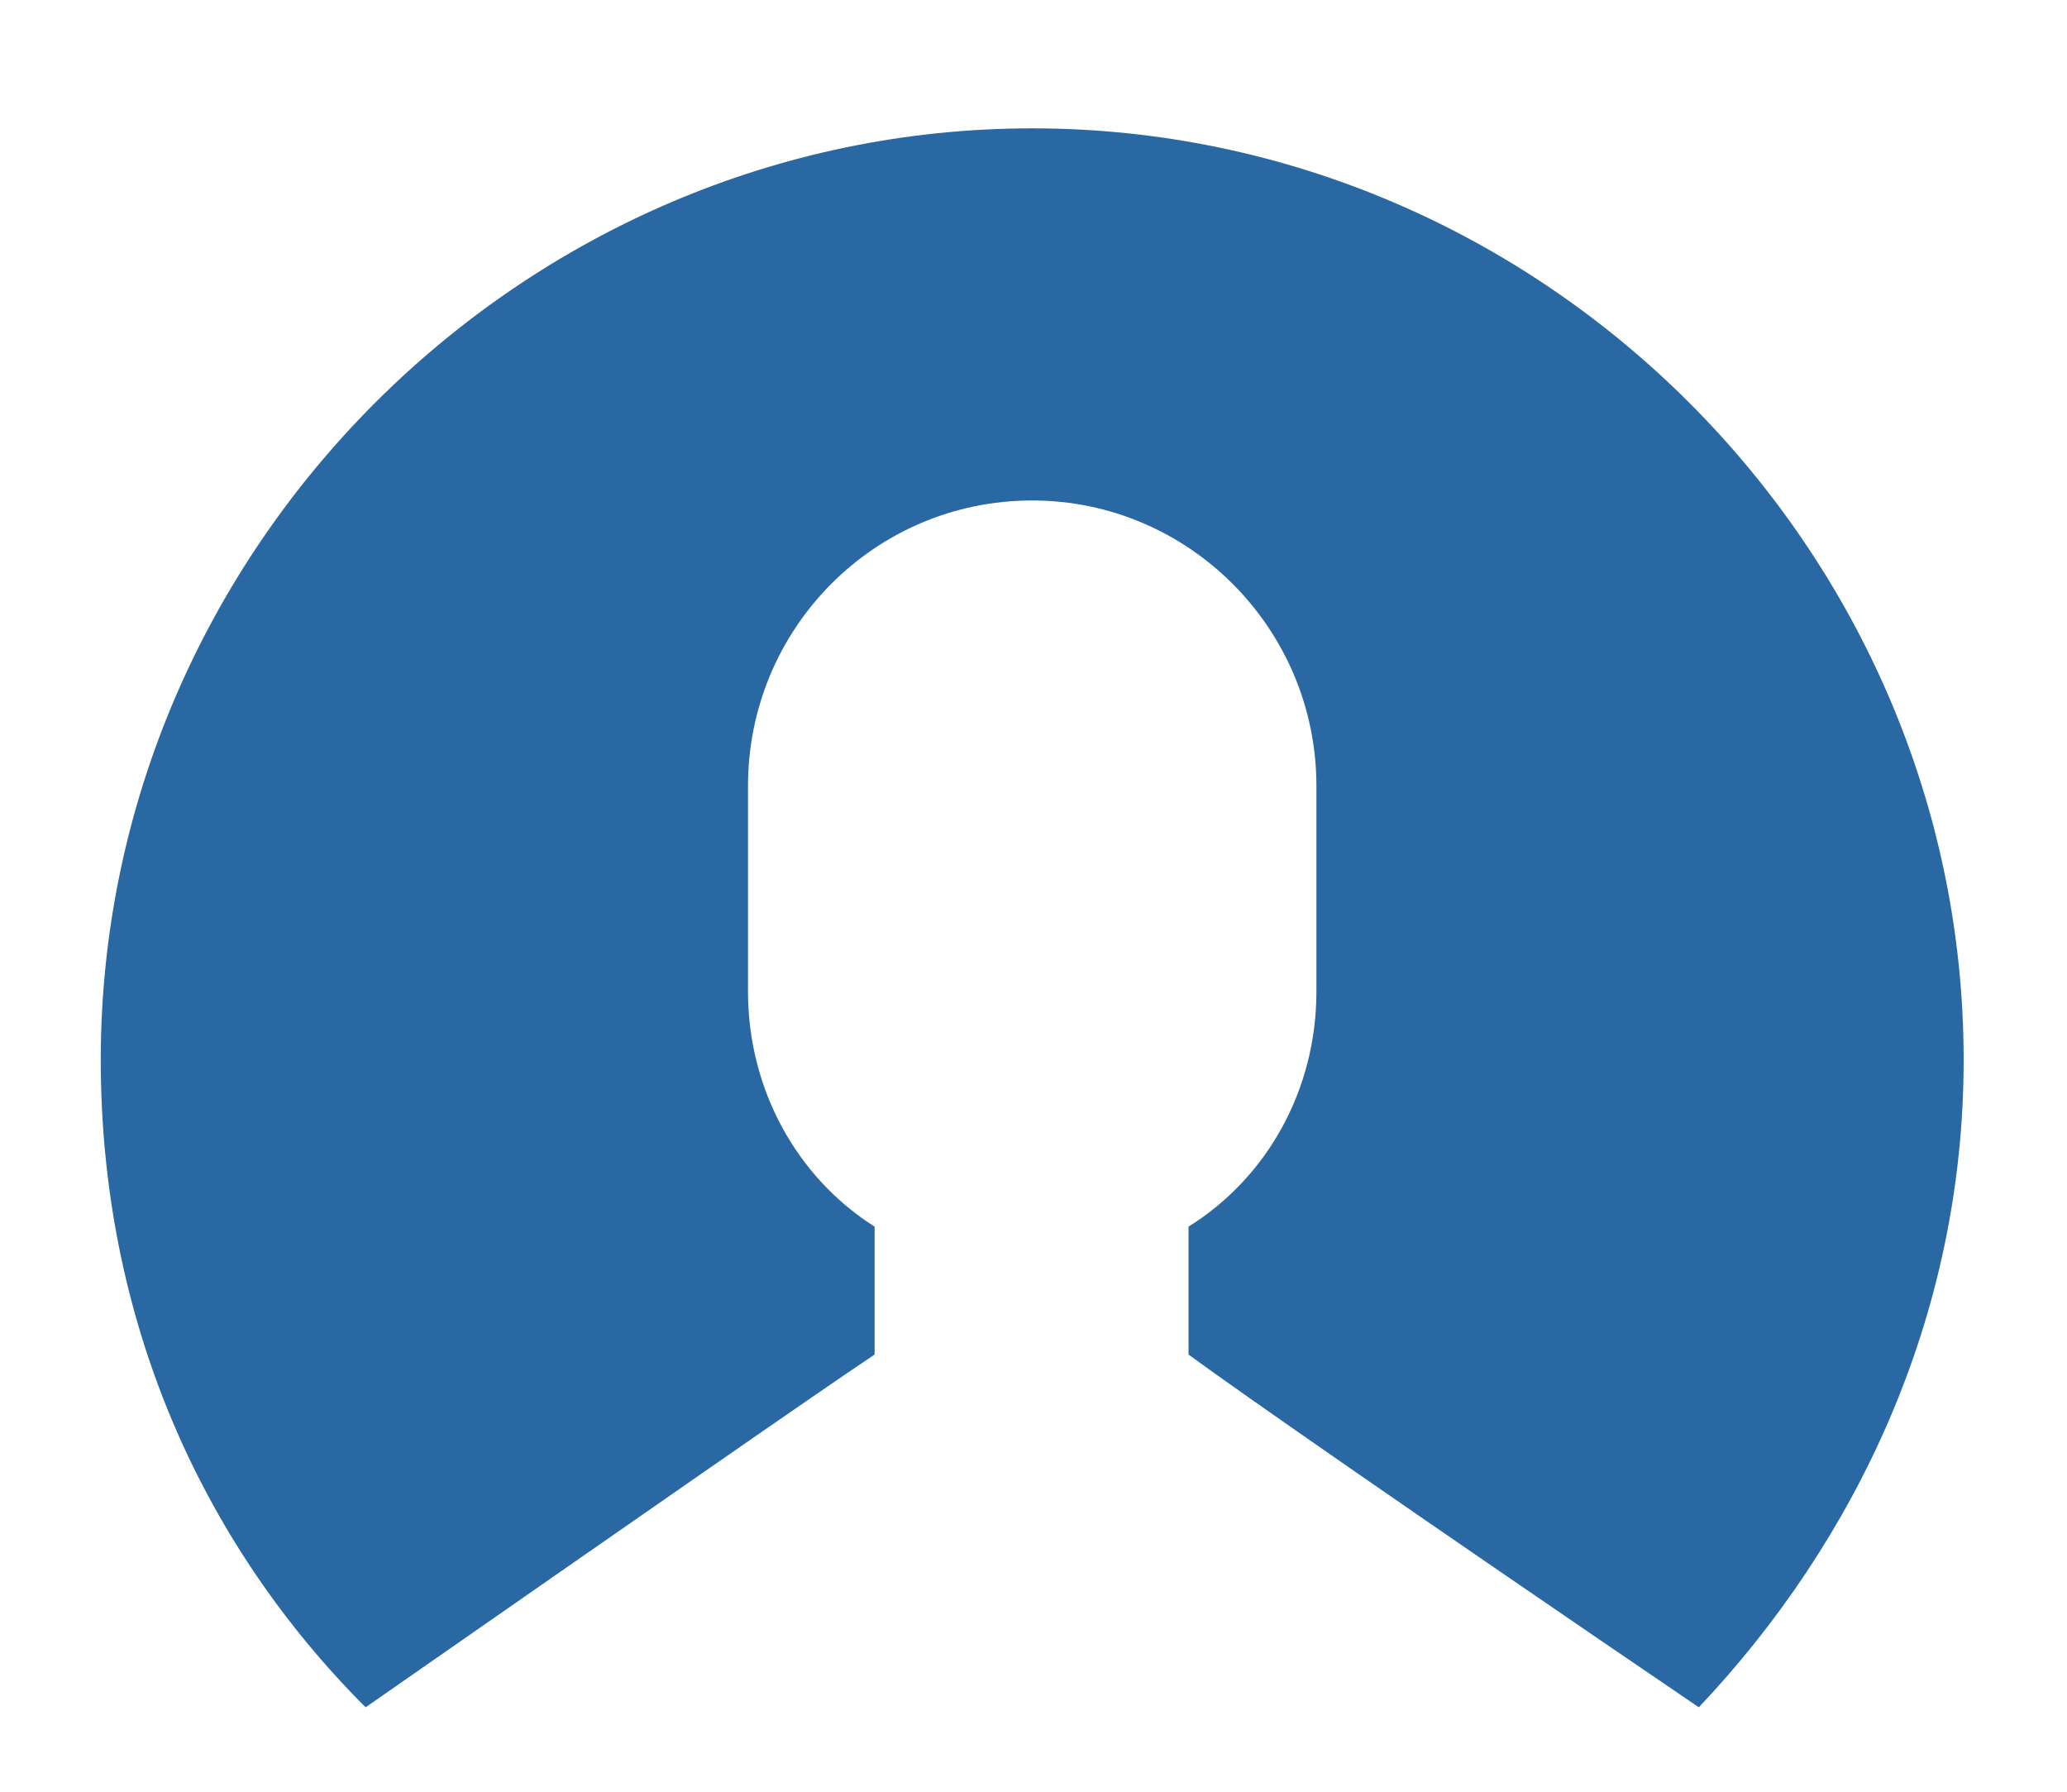 <svg version="1.2" baseProfile="tiny-ps" xmlns="http://www.w3.org/2000/svg" viewBox="0 0 16 13" width="30" height="26">
	<title>Calque 1</title>
	<style>
		tspan { white-space:pre }
		.shp0 { fill: #2968a2}
	</style>
	<g id="Calque 1">
		<g id="&lt;Group&gt;">
			<g id="&lt;Group&gt;">
				<path id="&lt;Path&gt;" class="shp0" d="M6.77 10.05L6.77 9.06C6.17 8.68 5.79 8 5.79 7.24L5.79 5.65C5.79 4.43 6.77 3.44 7.99 3.44C9.2 3.44 10.19 4.43 10.19 5.65L10.19 7.24C10.19 8 9.81 8.68 9.2 9.06L9.2 10.05C9.61 10.35 10.93 11.27 13.15 12.78C14.37 11.49 15.2 9.75 15.2 7.77C15.2 3.82 11.94 0.56 7.99 0.56C4.04 0.56 0.78 3.82 0.78 7.77C0.78 9.75 1.54 11.49 2.83 12.78C5 11.27 6.32 10.35 6.77 10.05Z" />
			</g>
		</g>
	</g>
</svg>